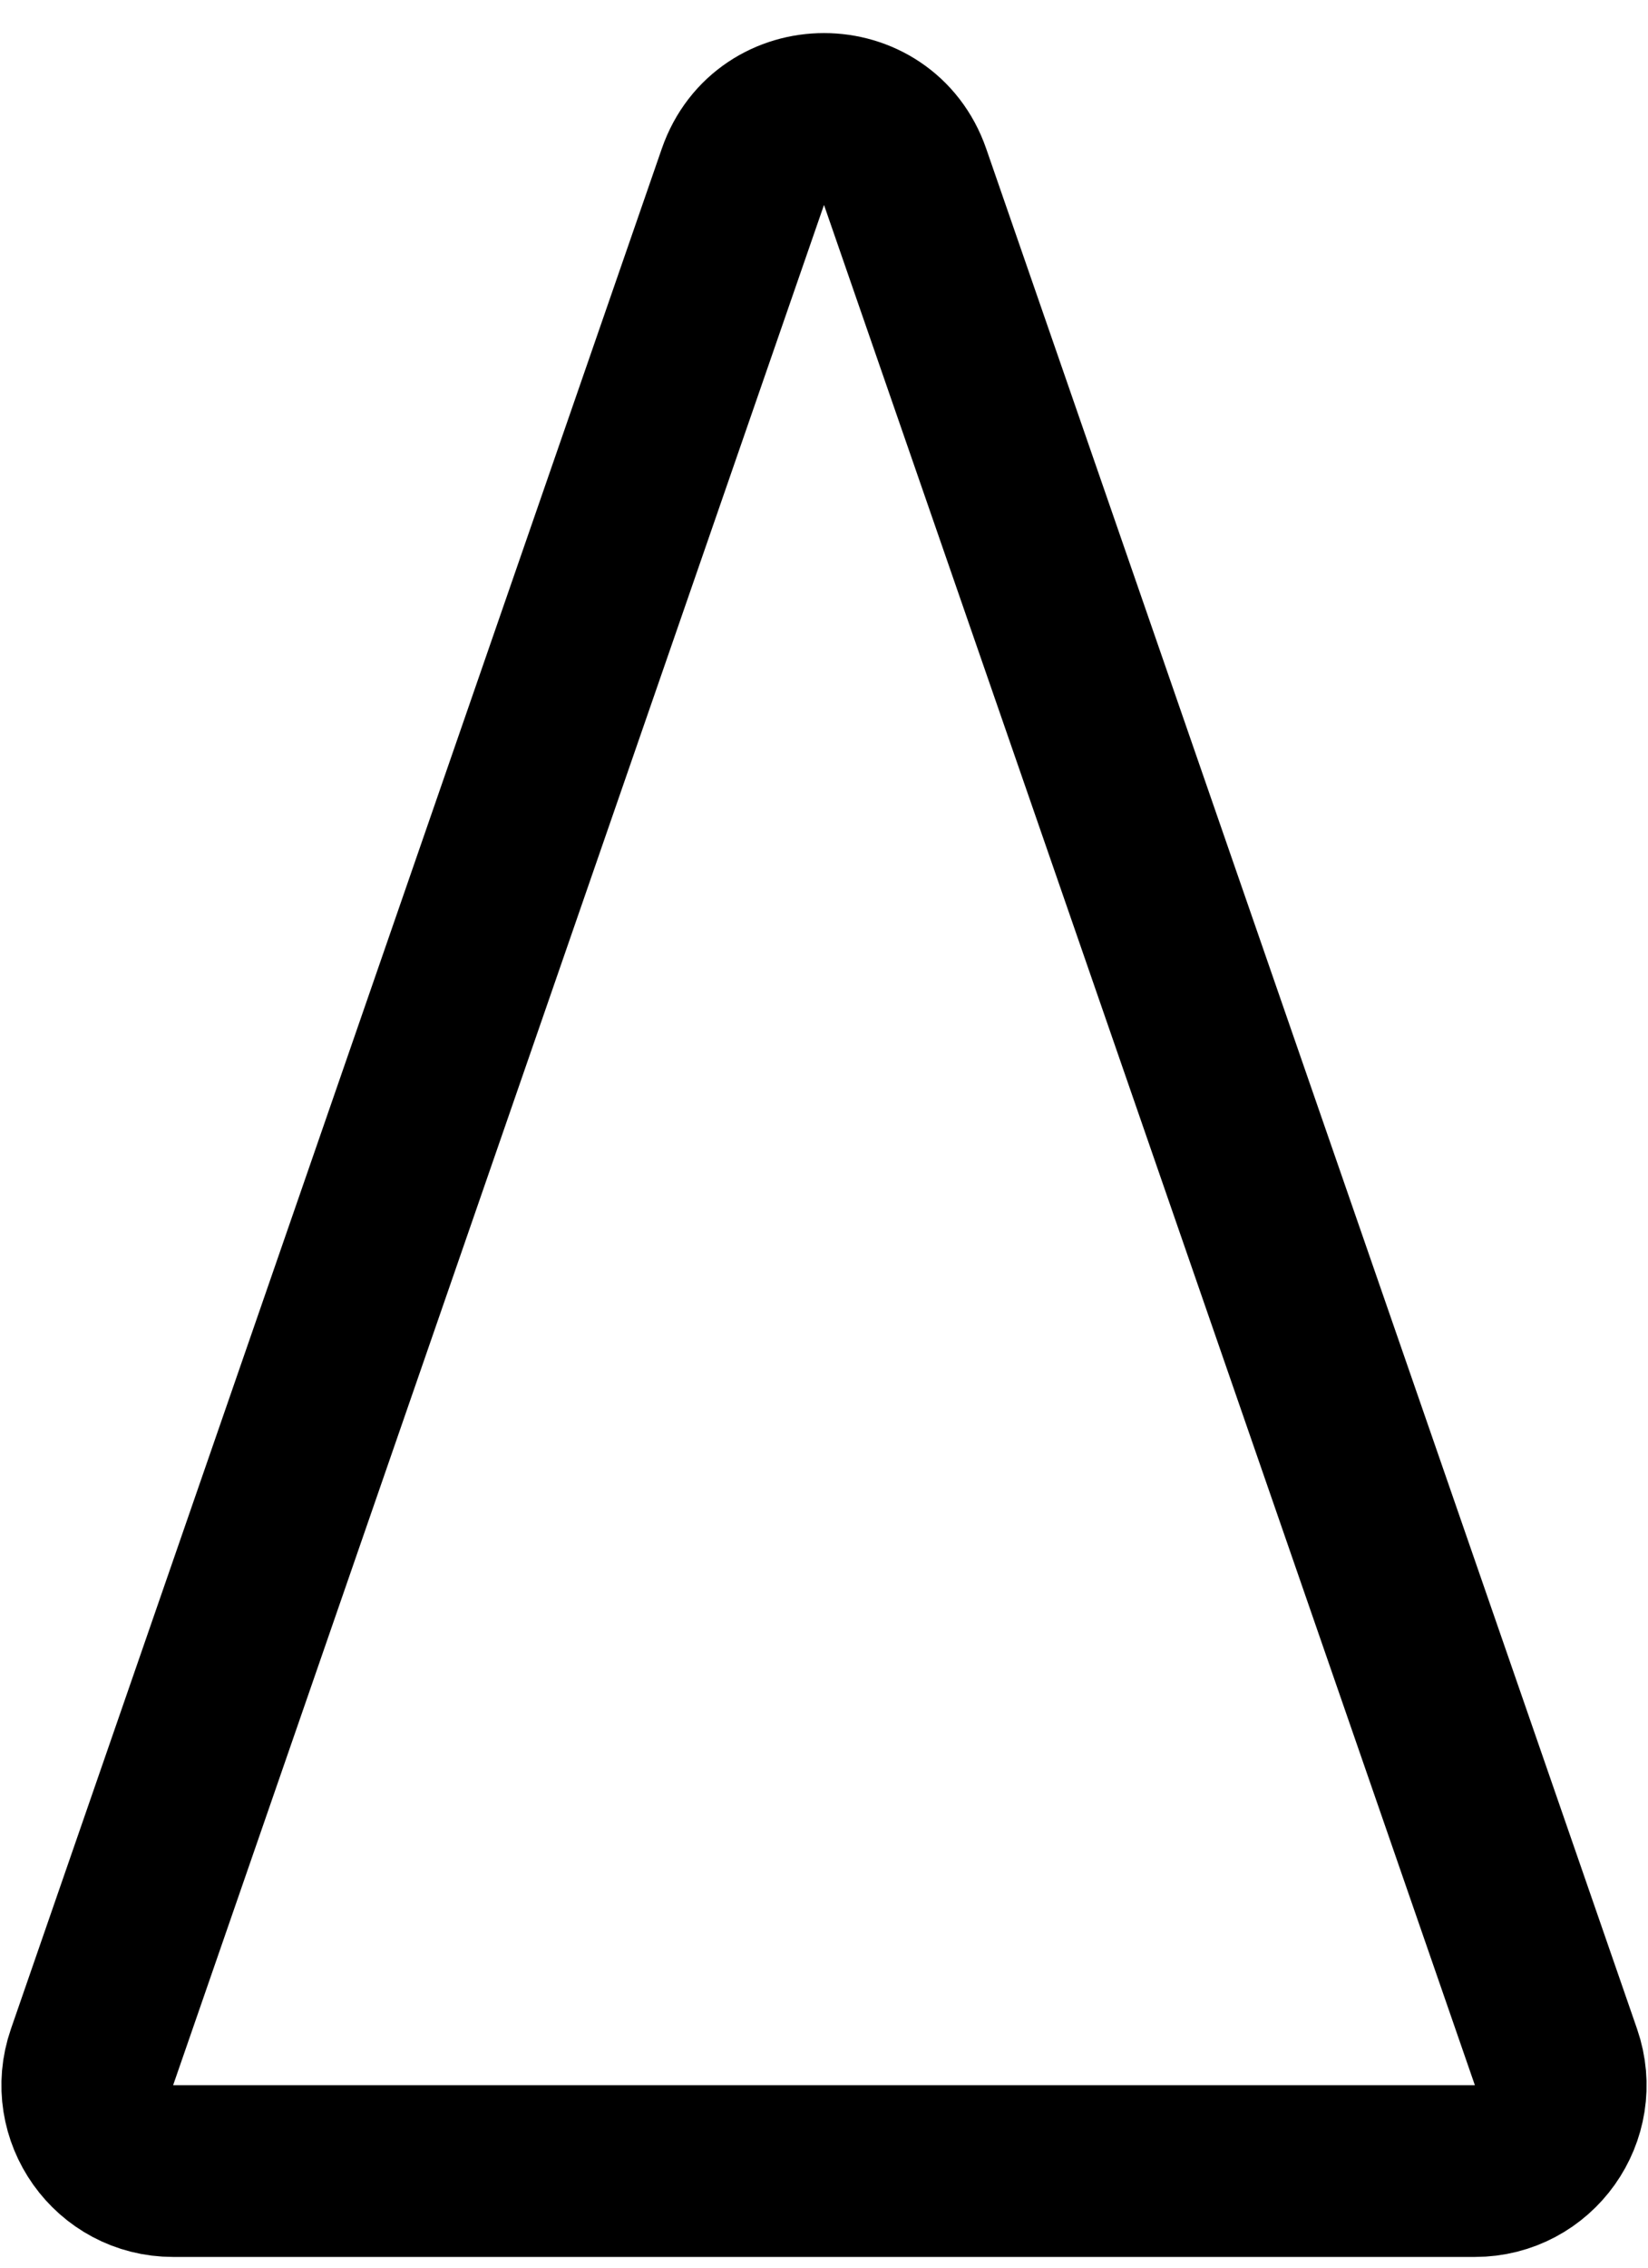 <svg width="48" height="66" viewBox="0 0 48 66" fill="none" xmlns="http://www.w3.org/2000/svg">
<path d="M21.638 5.145C22.414 2.902 25.586 2.902 26.362 5.145L45.319 59.869C45.882 61.493 44.676 63.188 42.957 63.188H5.043C3.324 63.188 2.118 61.493 2.681 59.869L21.638 5.145Z" stroke="#FF0000" style="stroke:#FF0000;stroke:color(display-p3 1 0 0);stroke-opacity:1;" stroke-width="5"/>
</svg>
